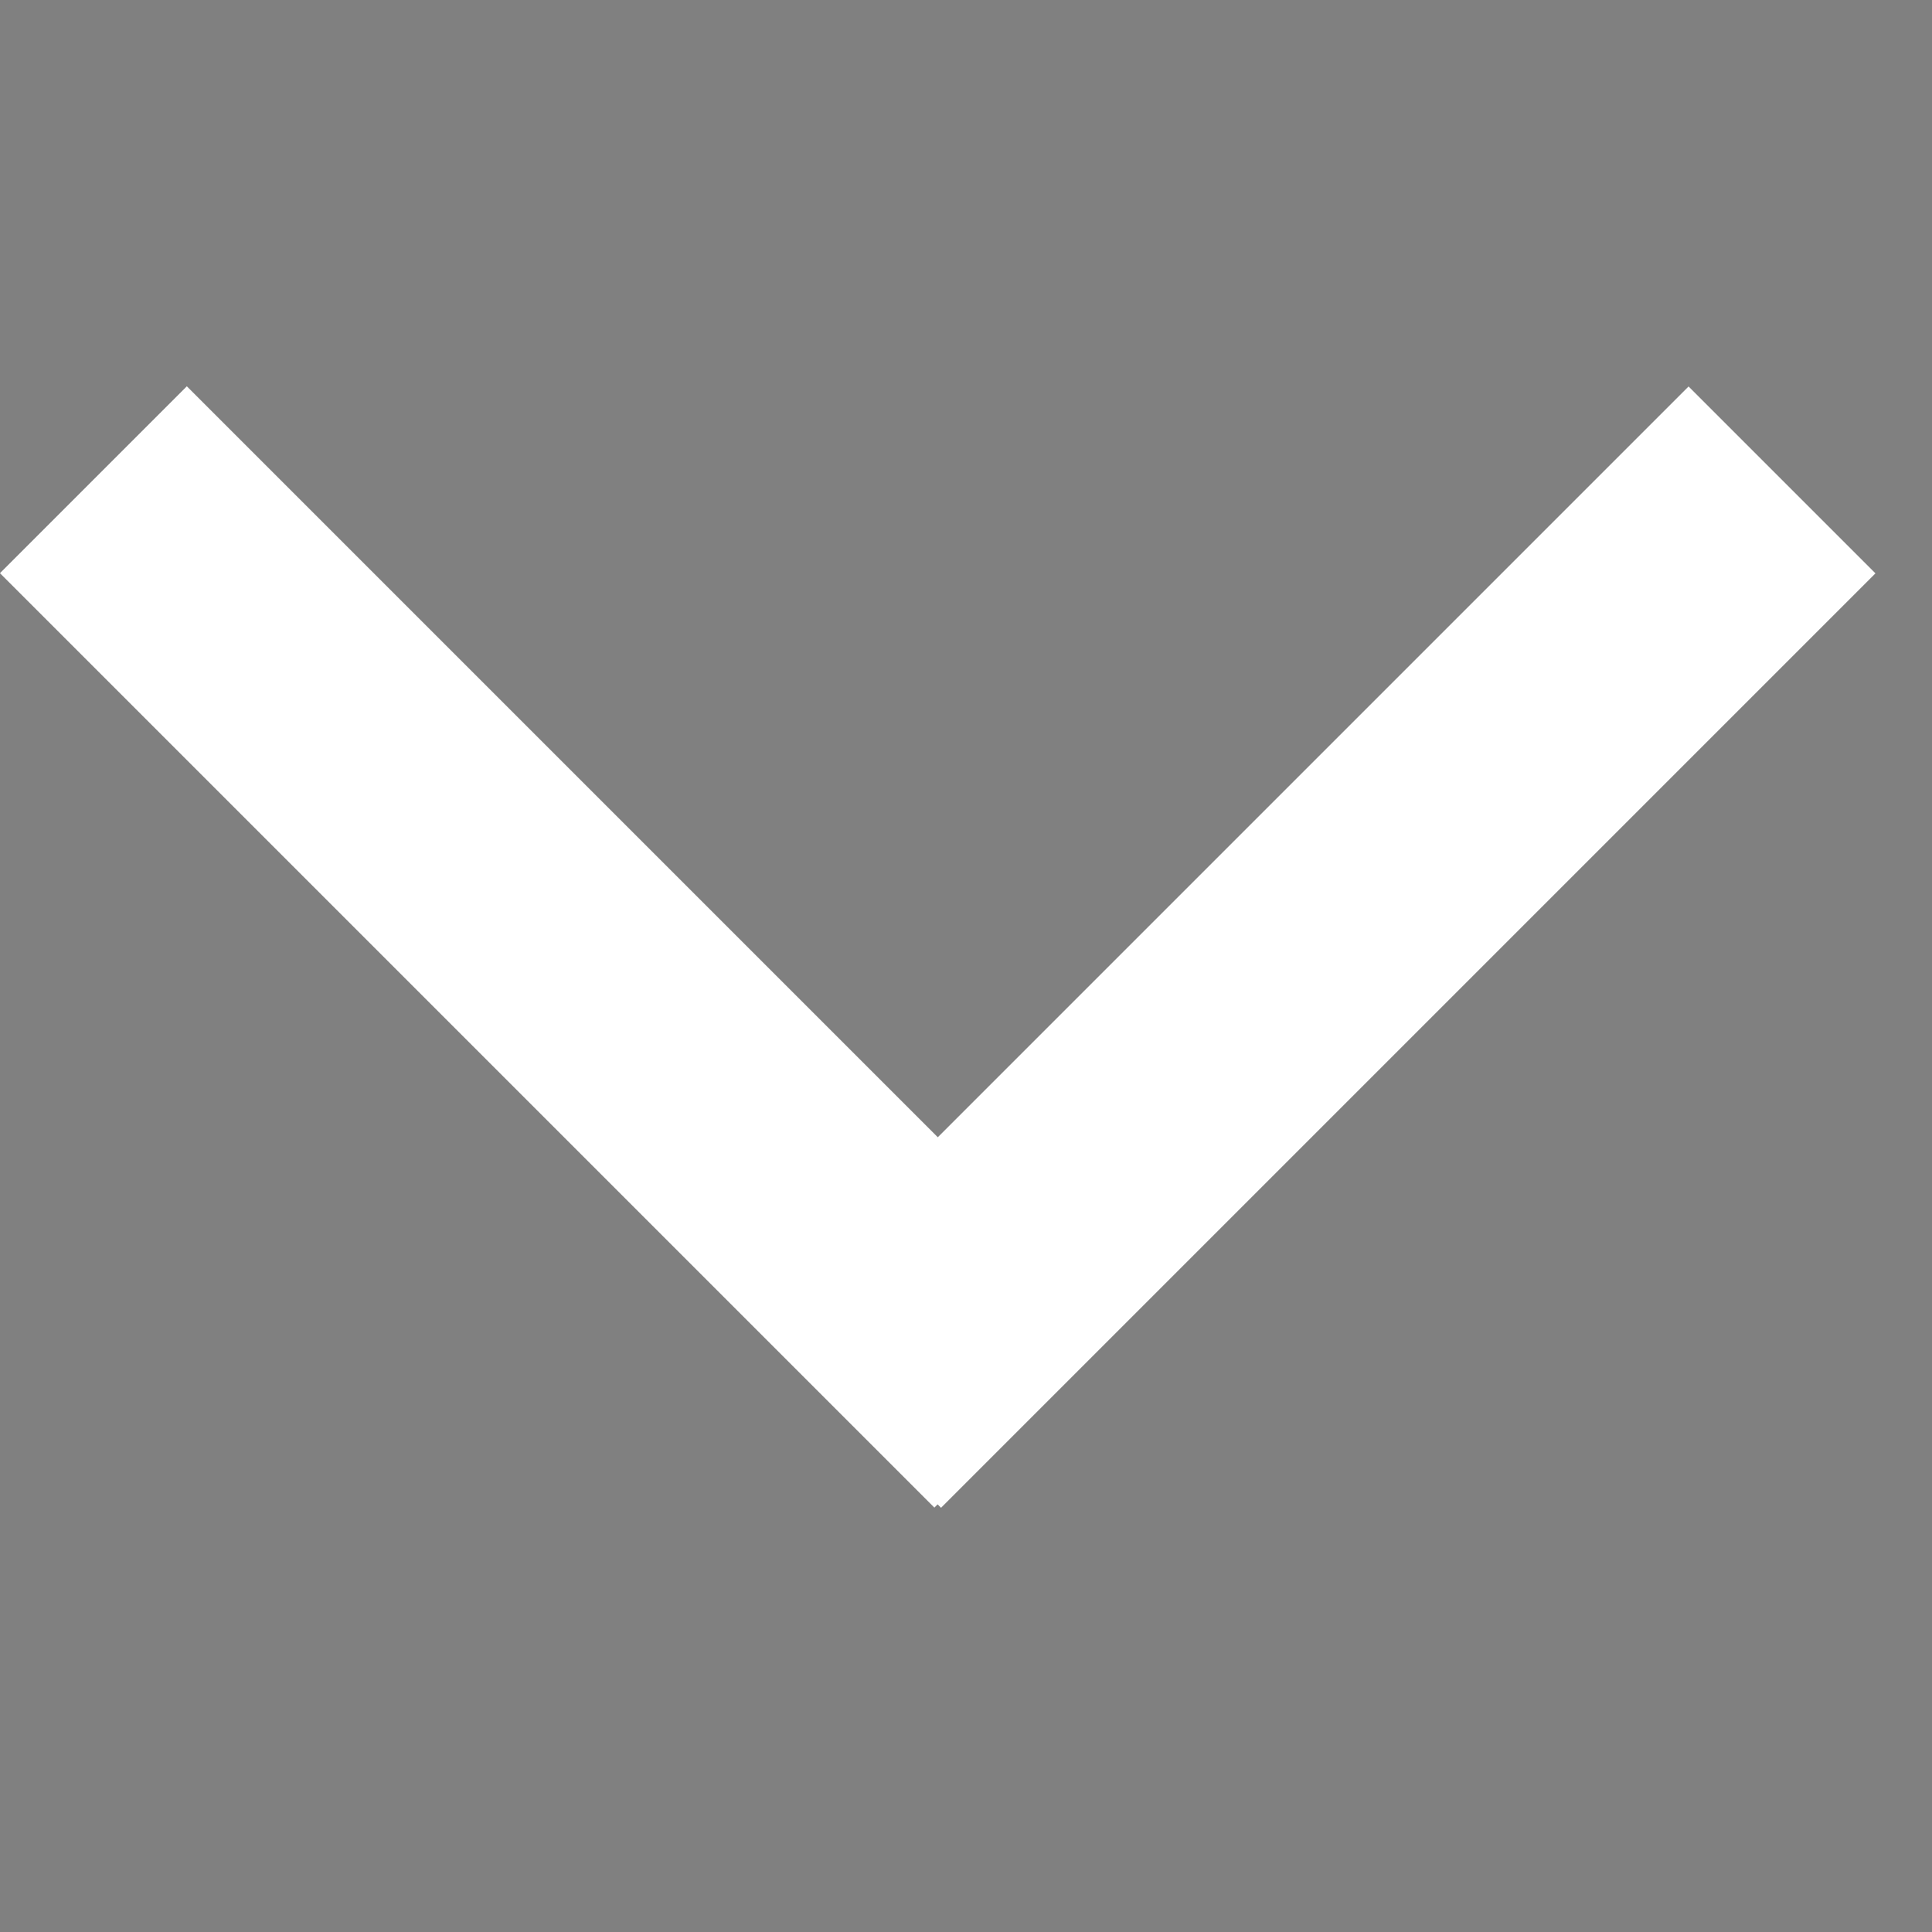 <svg width="10" height="10" viewBox="0 0 10 10" fill="none" xmlns="http://www.w3.org/2000/svg">
<rect x="0" y="0" width="10" height="10" fill="#808080" stroke="none"/>
<rect x="5.32" y="6.836" width="0.684" height="6.156" transform="rotate(135 5.32 6.836)" fill="black"/>
<rect x="5.32" y="6.836" width="0.684" height="6.156" transform="rotate(135 5.32 6.836)" fill="black"/>
<rect x="5.32" y="6.836" width="0.684" height="6.156" transform="rotate(135 5.32 6.836)" fill="black"/>
<rect x="5.32" y="6.836" width="0.684" height="6.156" transform="rotate(135 5.32 6.836)" fill="white"/>
<rect x="5.32" y="6.836" width="0.684" height="6.156" transform="rotate(135 5.32 6.836)" stroke="white" stroke-width="0.684"/>
<rect x="8.74" y="2.484" width="0.684" height="6.156" transform="rotate(45 8.74 2.484)" fill="black"/>
<rect x="8.74" y="2.484" width="0.684" height="6.156" transform="rotate(45 8.74 2.484)" fill="black"/>
<rect x="8.74" y="2.484" width="0.684" height="6.156" transform="rotate(45 8.74 2.484)" fill="black"/>
<rect x="8.74" y="2.484" width="0.684" height="6.156" transform="rotate(45 8.74 2.484)" fill="white"/>
<rect x="8.74" y="2.484" width="0.684" height="6.156" transform="rotate(45 8.74 2.484)" stroke="white" stroke-width="0.684"/>
</svg>
